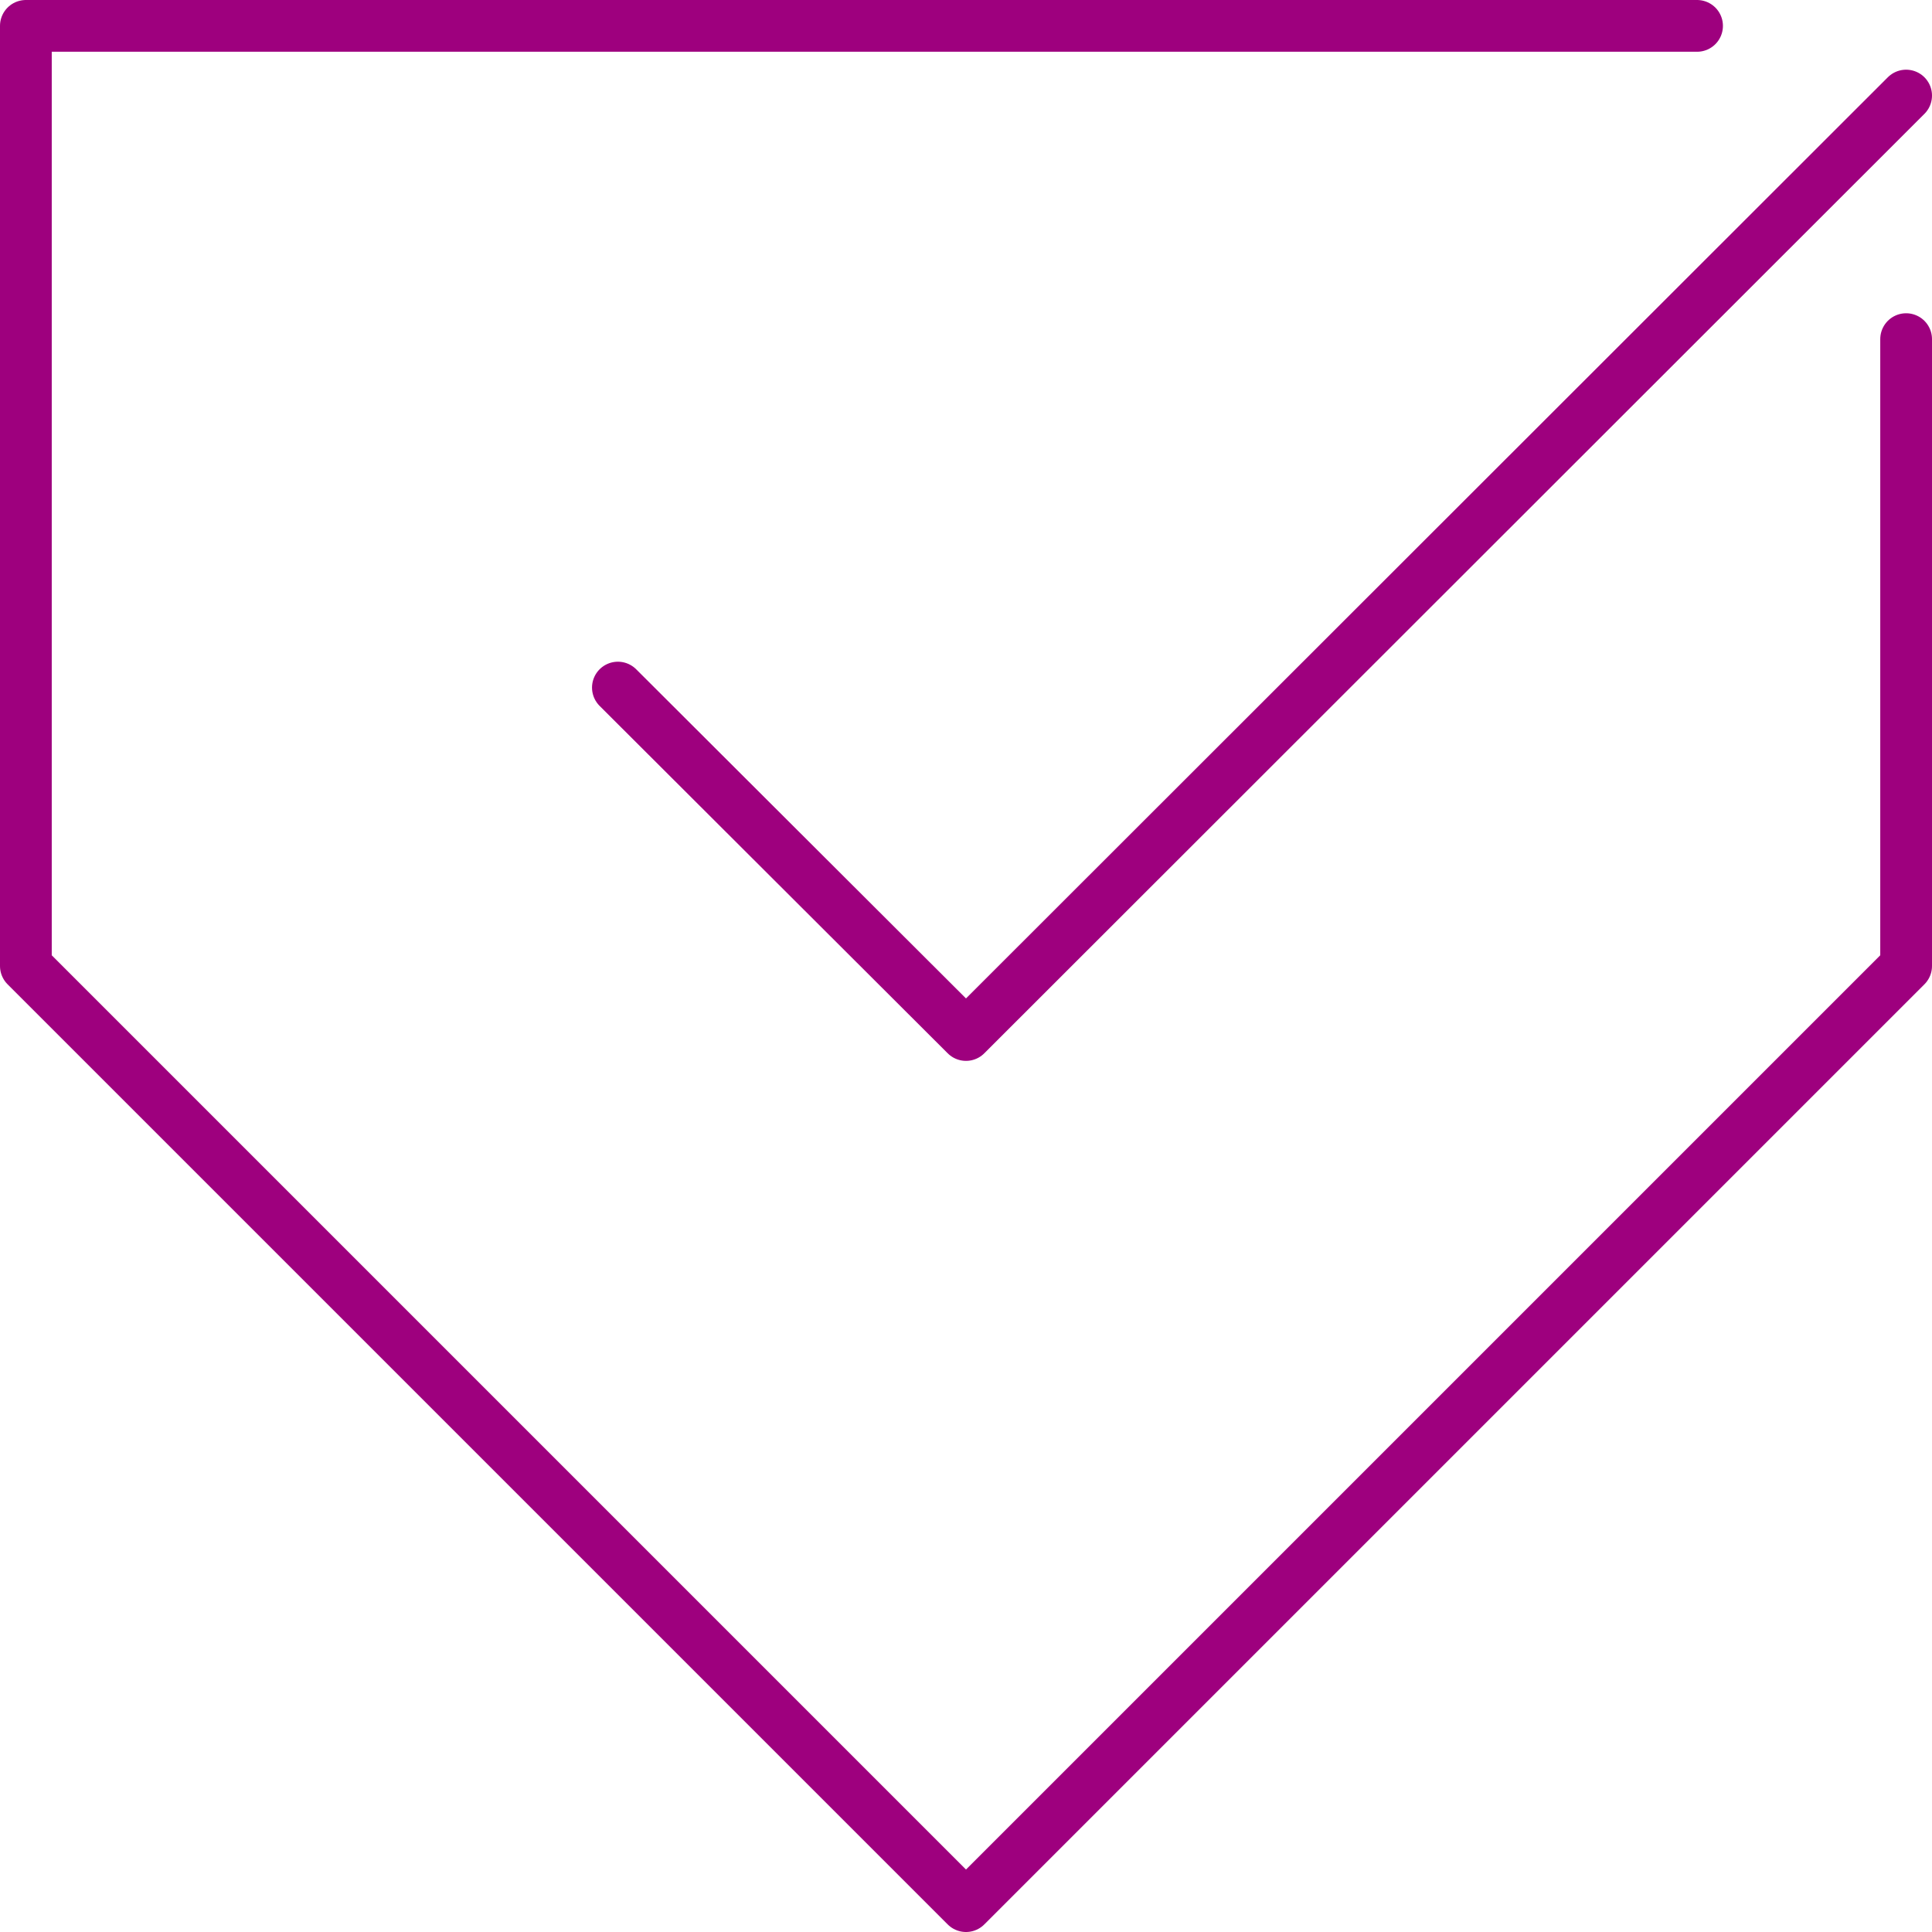 <svg xmlns="http://www.w3.org/2000/svg" viewBox="0 0 56 56"><defs><style>.cls-1,.cls-2{fill:none;}.cls-1{stroke:#9e007e;stroke-linecap:round;stroke-linejoin:round;stroke-width:1.5px;}</style></defs><g id="Layer_2" data-name="Layer 2"><g id="Graphics"><g id="Security_icon" data-name="Security icon"><path id="Path_749" data-name="Path 749" class="cls-1" d="M49.19.75H.75V28L28,55.25,55.25,28V9.83"/><path id="Path_750" data-name="Path 750" class="cls-1" d="M17.91,19.93,28,30,55.25,2.77"/></g><rect class="cls-2" width="56" height="56"/></g></g></svg>